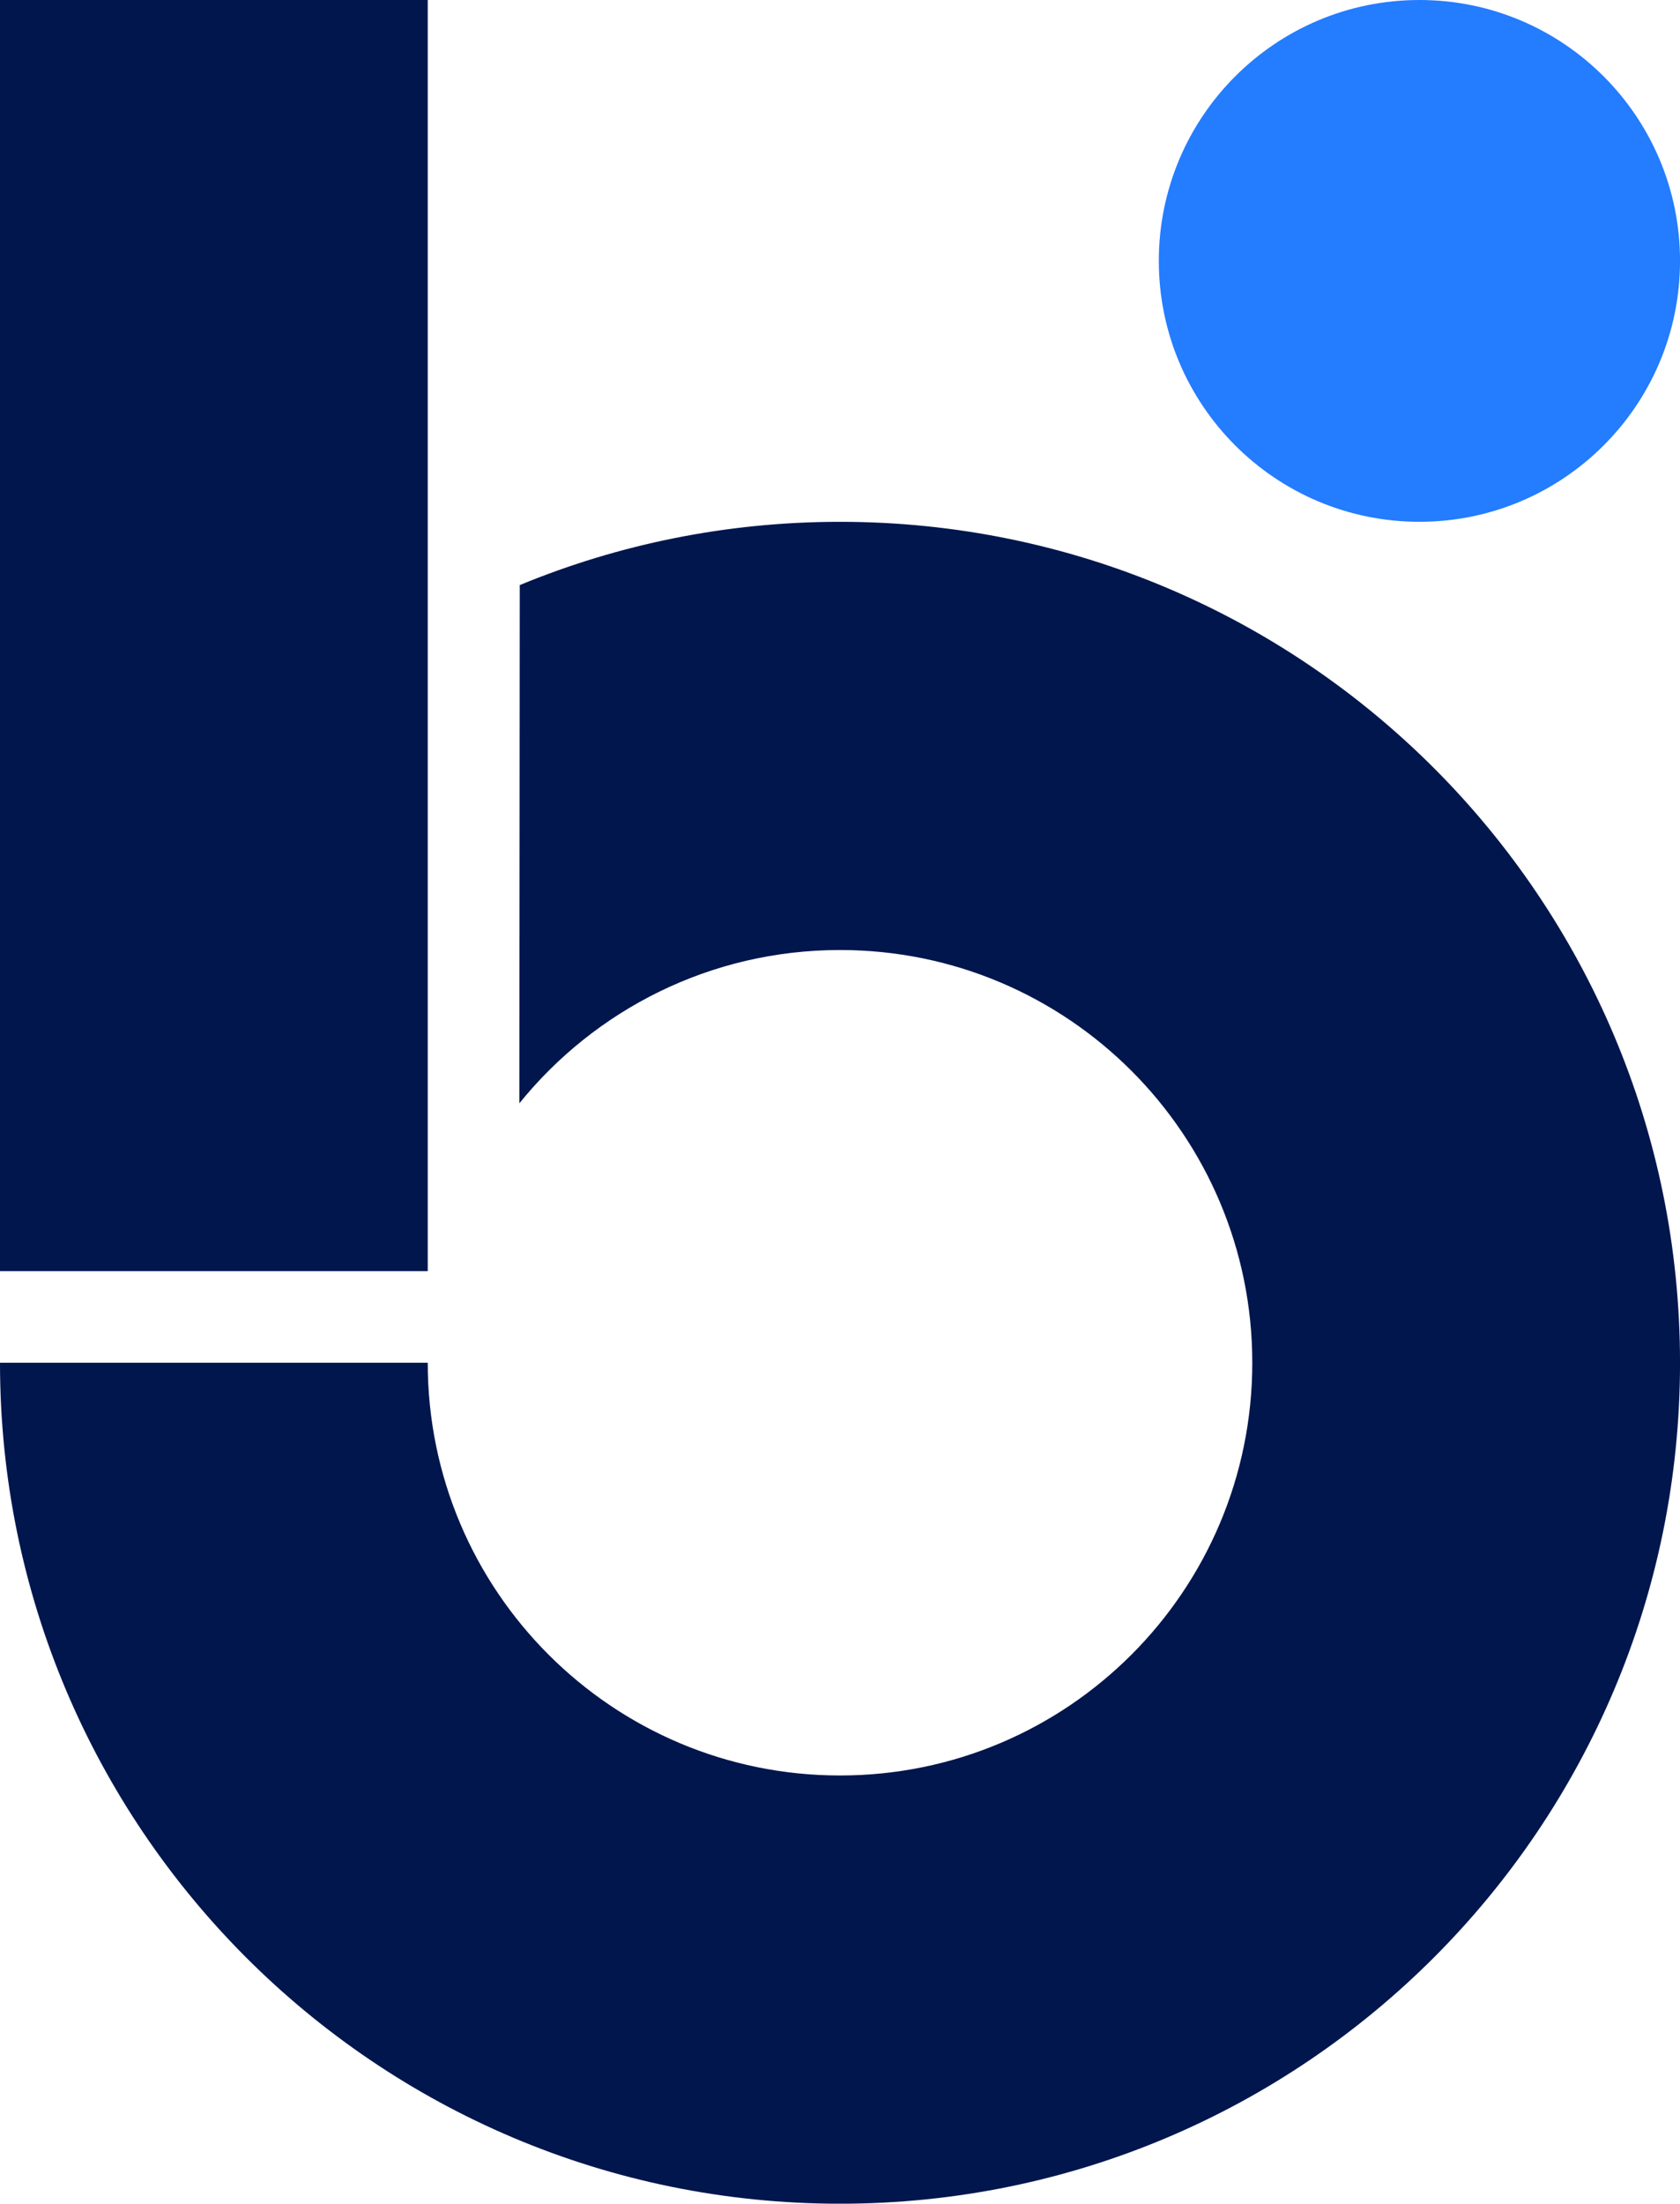<svg width="254" height="333" viewBox="0 0 254 333" fill="none" xmlns="http://www.w3.org/2000/svg">
<g clip-path="url(#clip0_271_3531)">
<path d="M214.602 0C236.361 0 254.003 17.649 254.003 39.424C254.003 61.195 236.365 78.848 214.602 78.848C192.844 78.848 175.202 61.199 175.202 39.424C175.202 17.652 192.84 0 214.602 0Z" fill="#247CFF"/>
<path d="M127.002 268.292C161.427 268.292 189.333 240.37 189.333 205.924C189.333 171.479 161.427 143.557 127.002 143.557C107.423 143.557 89.951 152.591 78.522 166.72L78.582 88.412C93.505 82.248 109.856 78.852 127.002 78.852C197.144 78.852 254.003 135.745 254.003 205.928C254.003 276.111 197.144 333.004 127.002 333.004C56.86 333.004 0 276.107 0 205.924H64.671C64.671 240.37 92.576 268.292 127.002 268.292Z" fill="#00164D"/>
<path d="M64.671 0H0V192.084H64.671V0Z" fill="#00164D"/>
</g>
<defs>
<clipPath id="clip0_271_3531">
<rect width="254" height="333" fill="white"/>
</clipPath>
</defs>
</svg>
